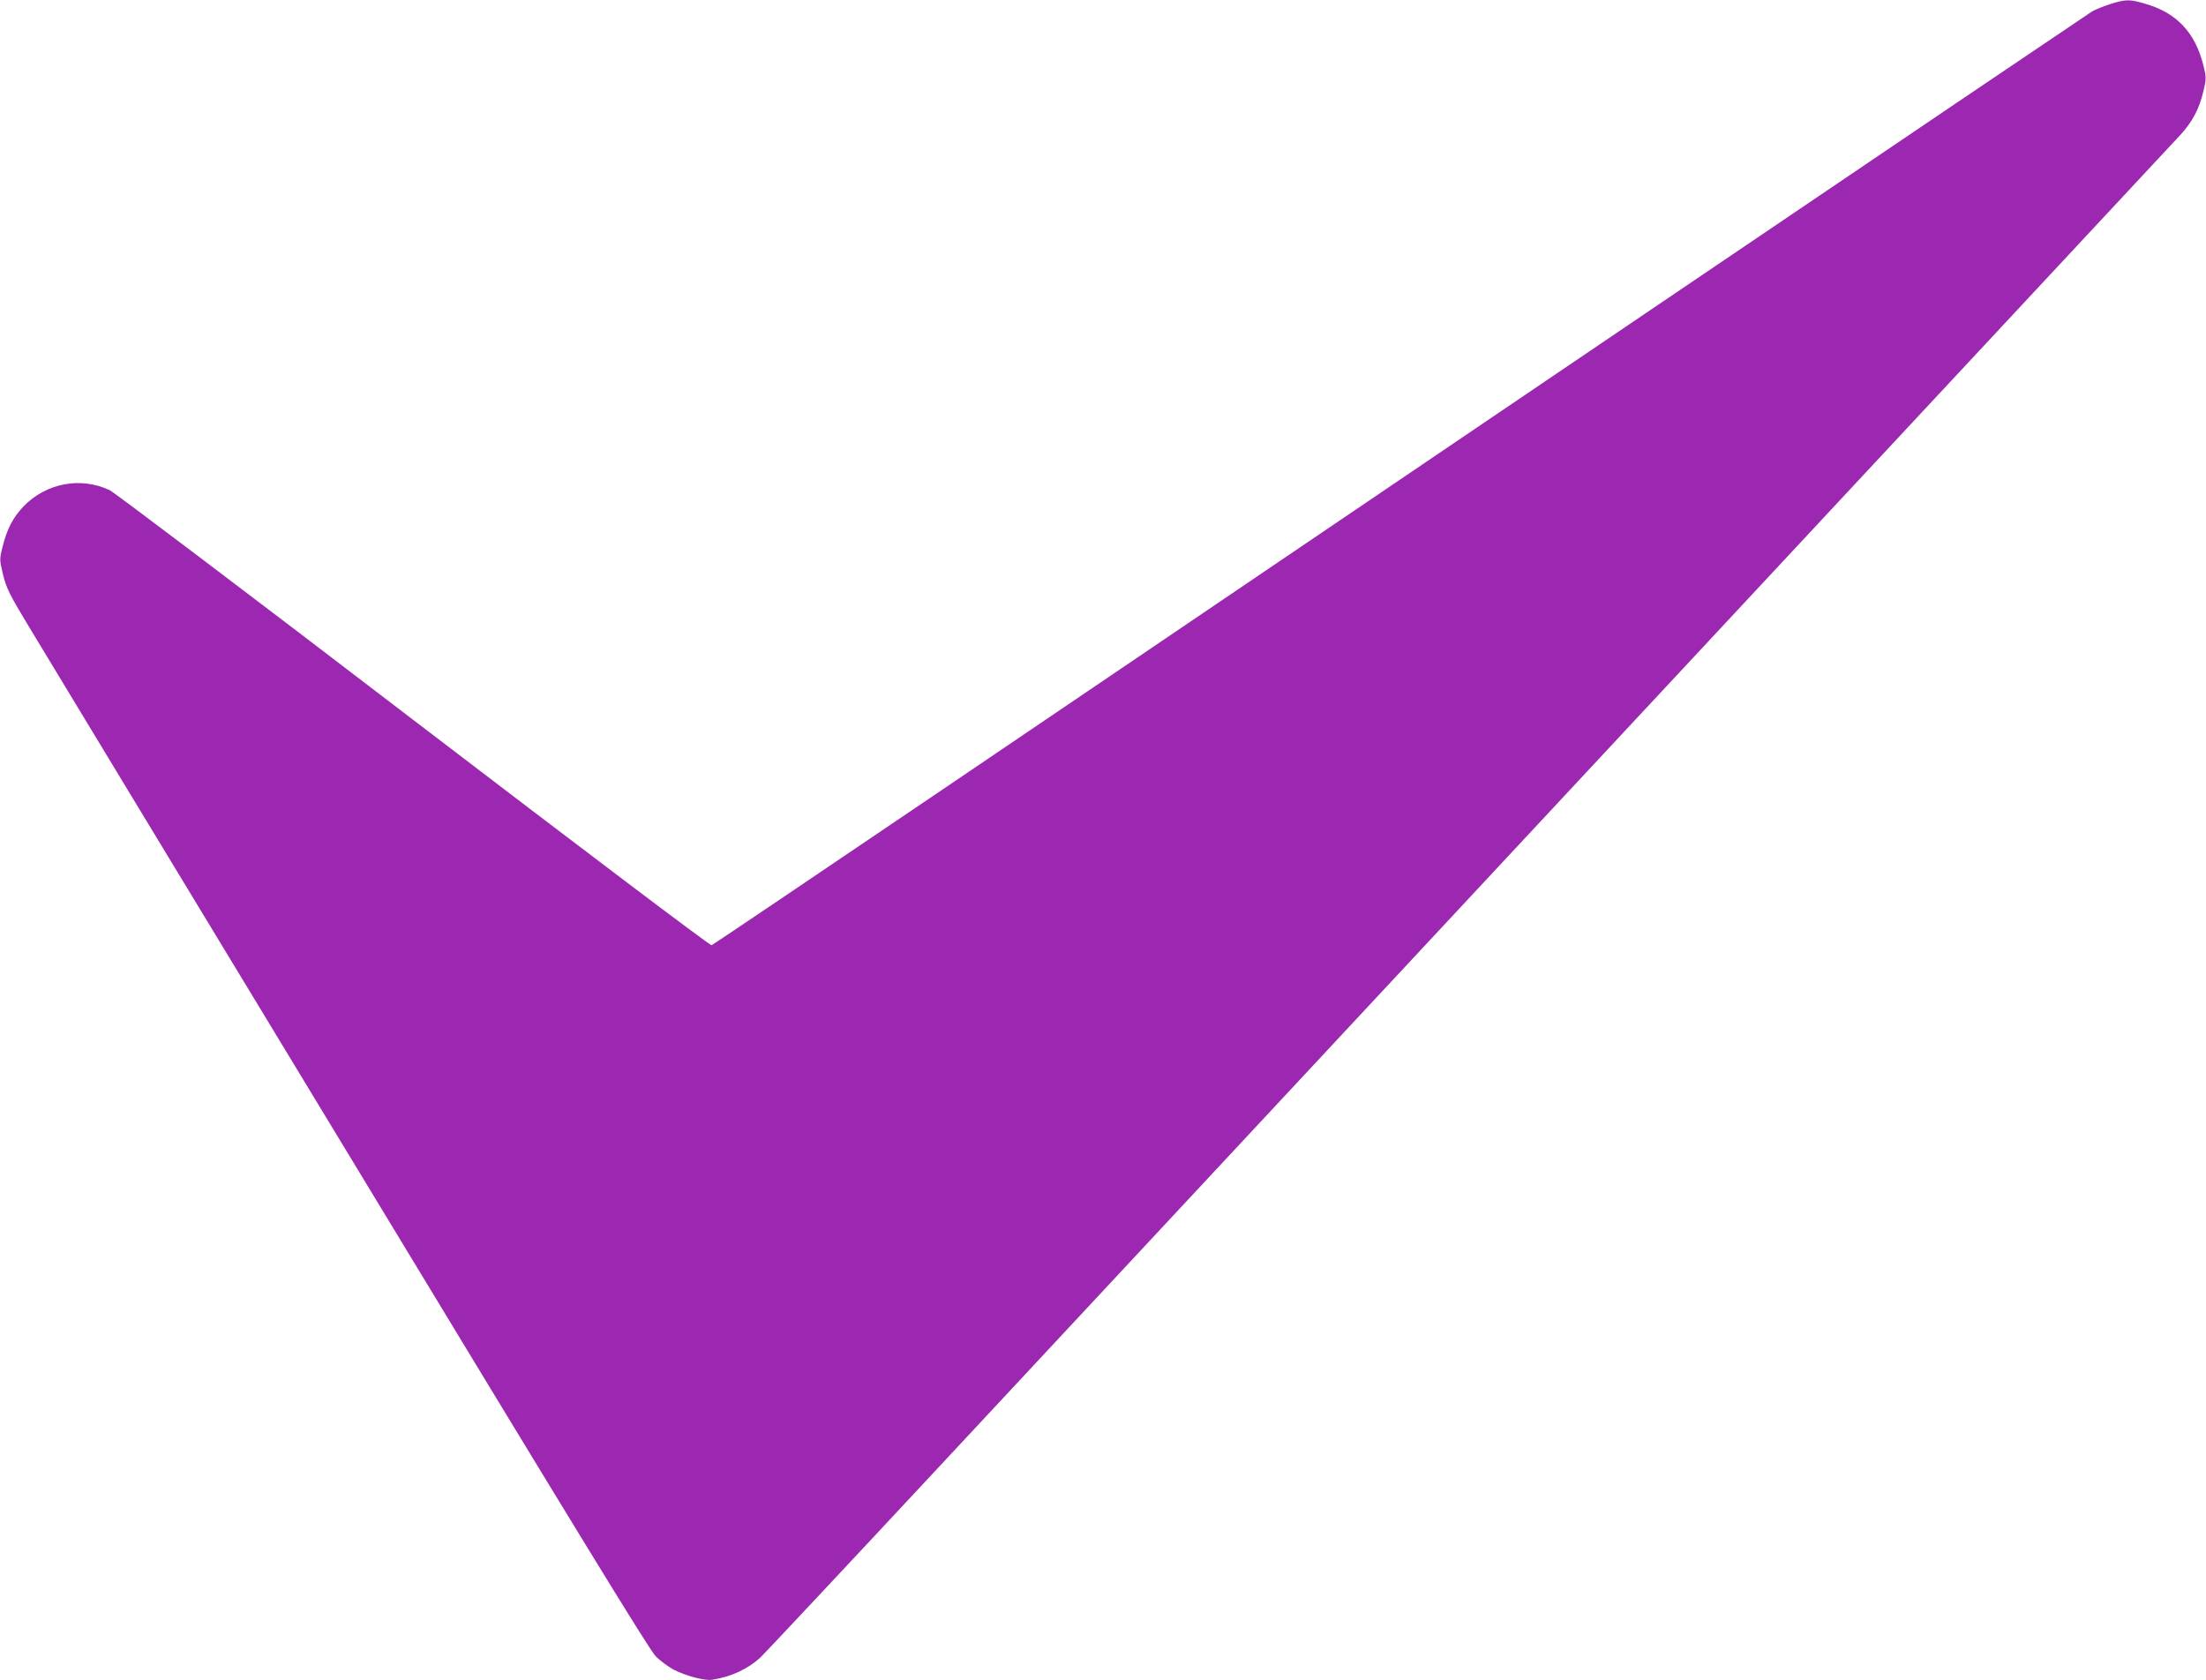 <?xml version="1.0" standalone="no"?>
<!DOCTYPE svg PUBLIC "-//W3C//DTD SVG 20010904//EN"
 "http://www.w3.org/TR/2001/REC-SVG-20010904/DTD/svg10.dtd">
<svg version="1.0" xmlns="http://www.w3.org/2000/svg"
 width="1280pt" height="975pt" viewBox="0 0 1280 975"
 preserveAspectRatio="xMidYMid meet">
<g transform="translate(0,975) scale(0.1,-0.1)"
fill="#9c27b0" stroke="none">
<path d="M12243 9726 c-39 -13 -87 -32 -105 -43 -18 -11 -1226 -827 -2683
-1814 -1458 -988 -3249 -2201 -3981 -2697 -732 -496 -1338 -904 -1345 -907 -8
-3 -736 547 -1729 1306 -943 722 -1737 1322 -1764 1335 -169 79 -369 41 -500
-95 -62 -66 -95 -129 -122 -237 -17 -69 -17 -72 4 -160 20 -79 36 -112 152
-304 71 -118 907 -1499 1858 -3068 1294 -2137 1740 -2866 1776 -2902 26 -27
73 -61 104 -78 72 -37 182 -66 224 -59 111 17 208 63 280 129 25 24 480 509
1010 1078 530 569 2361 2534 4068 4365 1708 1832 3131 3359 3163 3394 69 76
108 150 132 252 17 72 17 80 1 145 -48 197 -158 313 -348 365 -84 24 -105 23
-195 -5z"/>
</g>
</svg>
